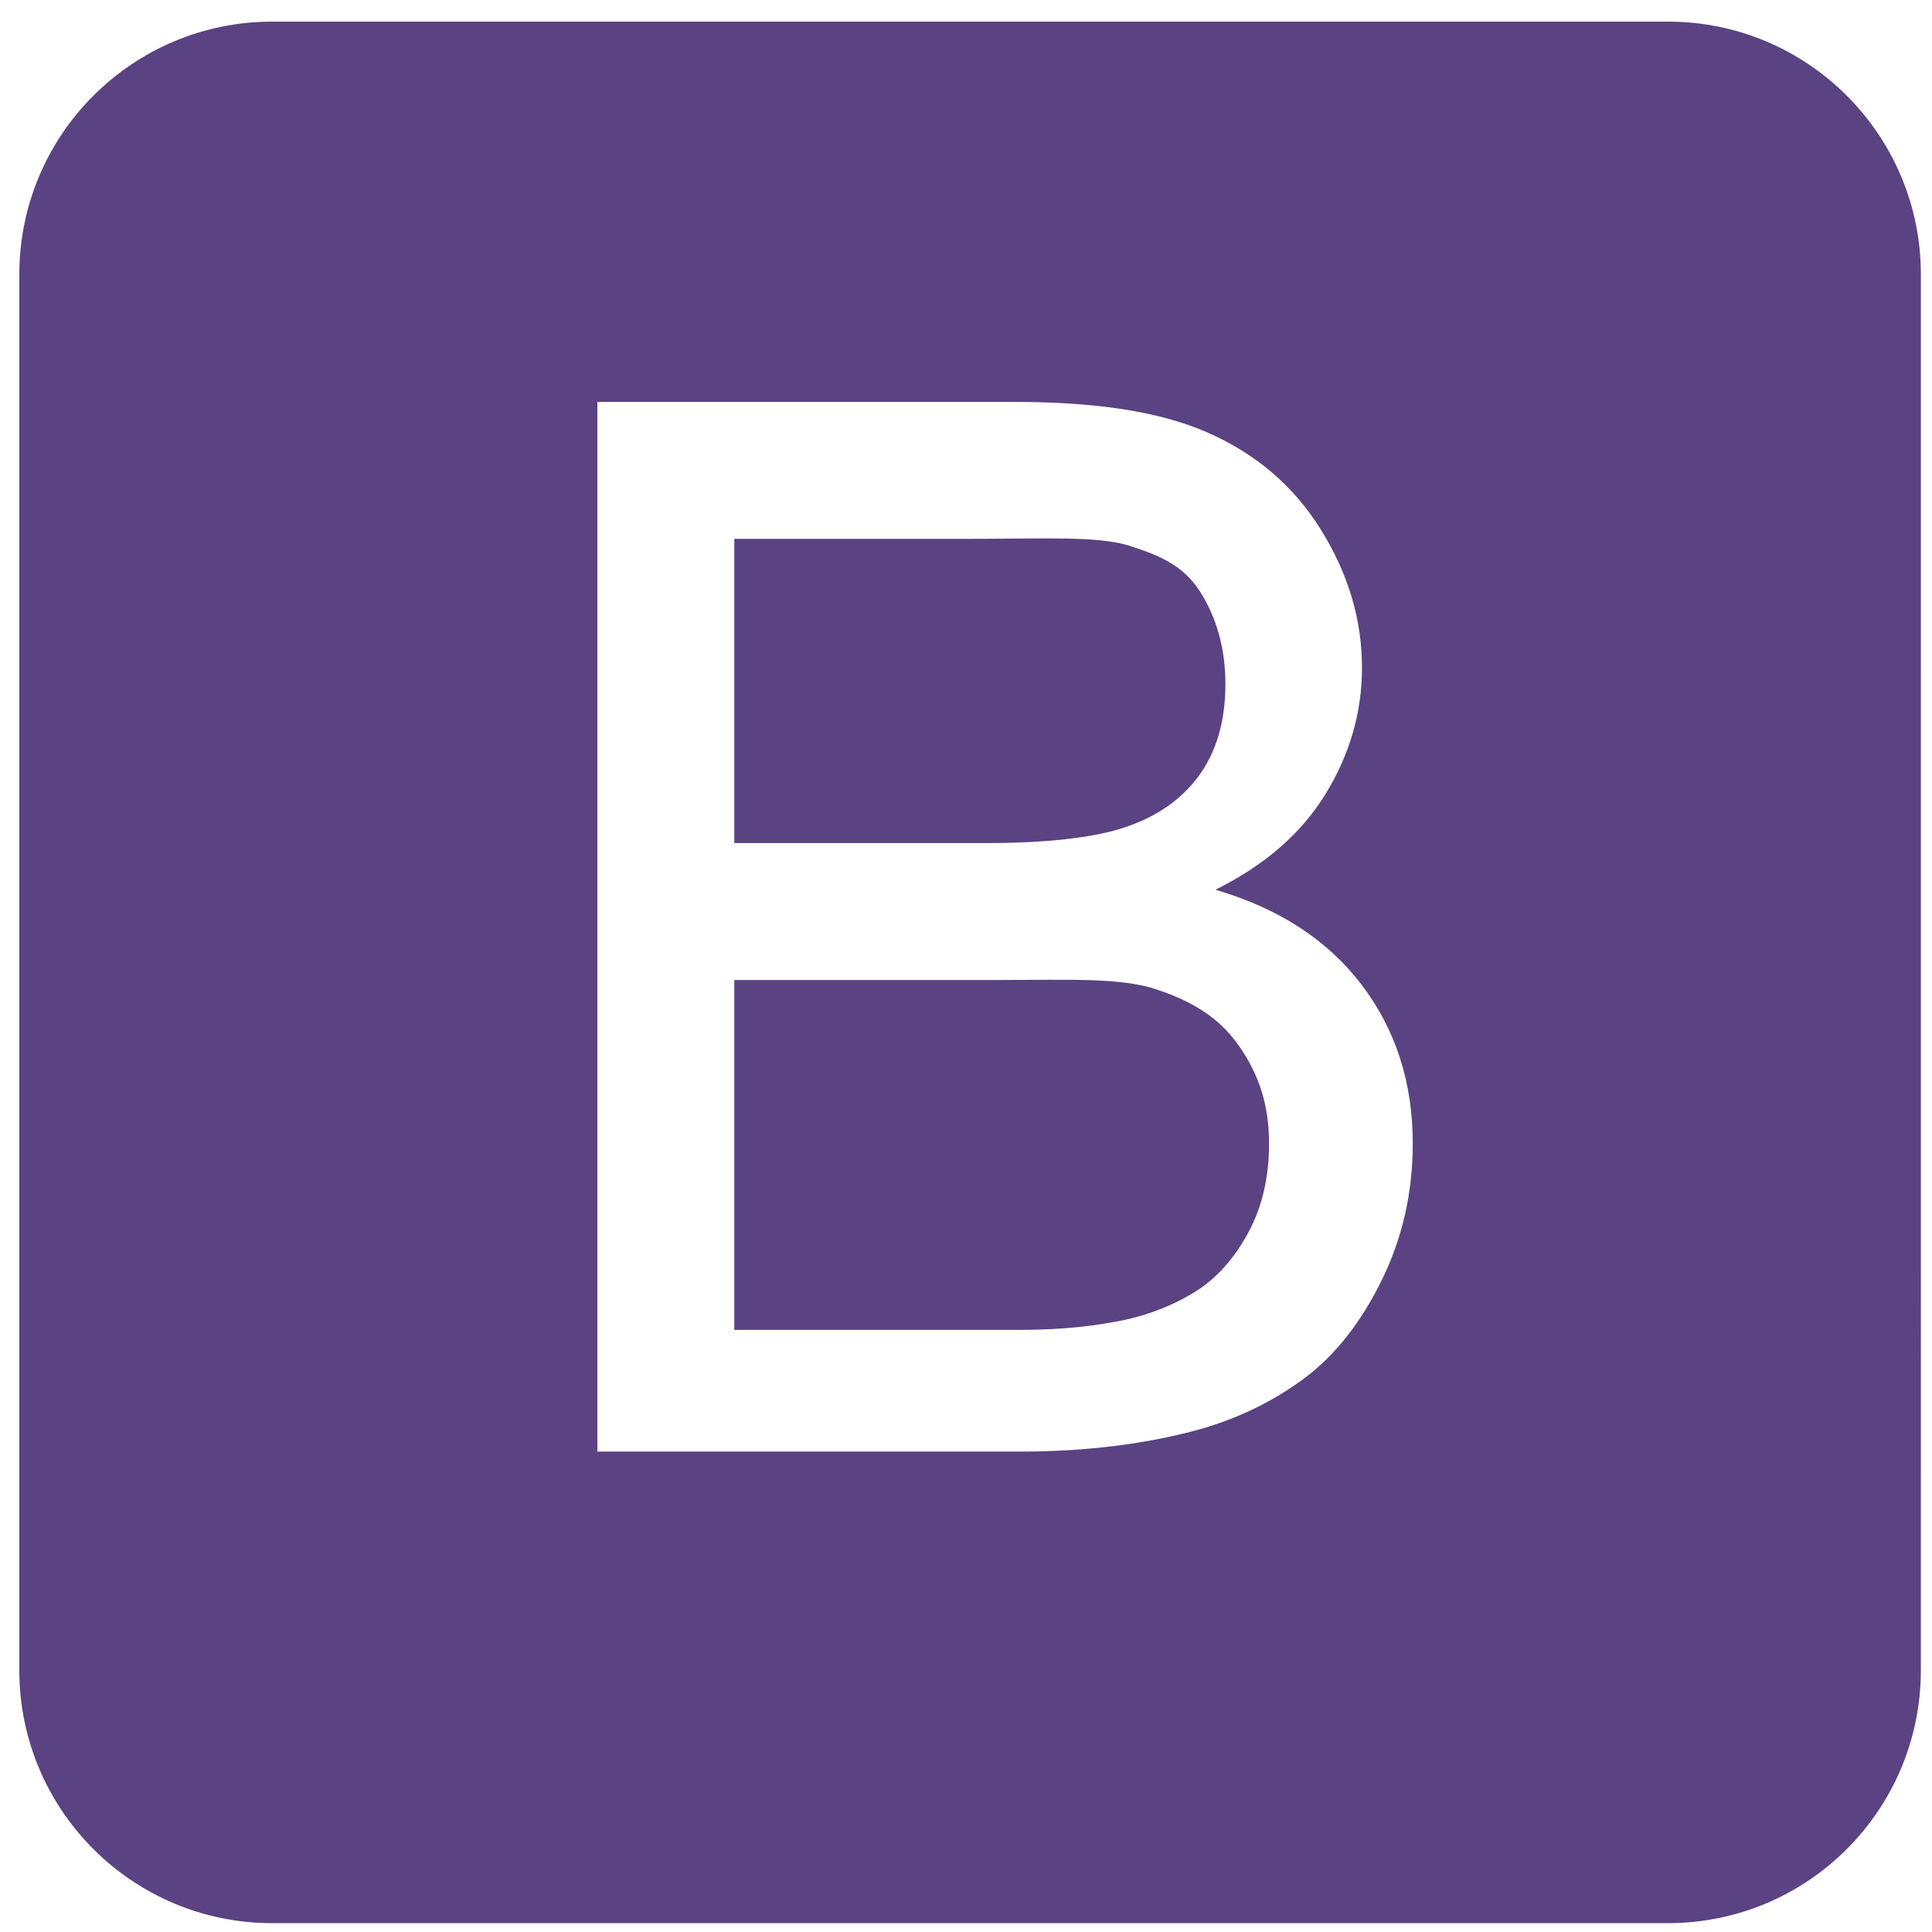 <?xml version="1.0" encoding="UTF-8" standalone="no"?>
<svg
   xmlns:dc="http://purl.org/dc/elements/1.1/"
   xmlns:cc="http://creativecommons.org/ns#"
   xmlns:rdf="http://www.w3.org/1999/02/22-rdf-syntax-ns#"
   xmlns:svg="http://www.w3.org/2000/svg"
   xmlns="http://www.w3.org/2000/svg"
   xmlns:sodipodi="http://sodipodi.sourceforge.net/DTD/sodipodi-0.dtd"
   xmlns:inkscape="http://www.inkscape.org/namespaces/inkscape"
   viewBox="0 0 100 100"
   version="1.1"
   id="svg1049"
   sodipodi:docname="icon-bootstrap.svg"
   width="100"
   height="100"
   inkscape:version="0.92.2 (30a58d1, 2017-08-07)">
  <defs
     id="defs1053" />
  <sodipodi:namedview
     pagecolor="#ffffff"
     bordercolor="#666666"
     borderopacity="1"
     objecttolerance="10"
     gridtolerance="10"
     guidetolerance="10"
     inkscape:pageopacity="0"
     inkscape:pageshadow="2"
     inkscape:window-width="640"
     inkscape:window-height="480"
     id="namedview1051"
     showgrid="false"
     inkscape:zoom="1.84375"
     inkscape:cx="64"
     inkscape:cy="64"
     inkscape:window-x="98"
     inkscape:window-y="51"
     inkscape:window-maximized="0"
     inkscape:current-layer="svg1049" />
  <path
     d="M 59.819,51.199 C 57.981,50.594 55.335,50.724 51.882,50.724 H 38.007 v 18.11 h 14.838 c 2.318,0 3.946,-0.248 4.884,-0.421 1.653,-0.296 3.035,-0.869 4.145,-1.561 1.109,-0.69 2.022,-1.736 2.739,-3.056 0.715,-1.32 1.073,-2.864 1.073,-4.59 0,-2.022 -0.518,-3.575 -1.555,-5.068 -1.036,-1.493 -2.473,-2.335 -4.312,-2.939 z m -1.905,-8.28 c 1.824,-0.542 3.2,-1.488 4.125,-2.746 0.926,-1.258 1.388,-2.859 1.388,-4.759 0,-1.8 -0.432,-3.397 -1.296,-4.767 -0.864,-1.37 -2.096,-1.9 -3.7,-2.406 -1.604,-0.505 -4.354,-0.351 -8.252,-0.351 H 38.007 v 15.748 h 13.06 c 3.183,0 5.464,-0.299 6.846,-0.719 z M 99.424,14.209 c 0,-7.23 -5.861,-13.09 -13.09,-13.09 H 14.09 C 6.861,1.119 1,6.979 1,14.209 v 72.243 c 0,7.23 5.861,13.09 13.09,13.09 h 72.243 c 7.23,0 13.09,-5.861 13.09,-13.09 z M 71.513,66.271 c -1.072,2.183 -2.399,3.867 -3.978,5.051 -1.58,1.184 -3.56,2.189 -5.94,2.794 -2.379,0.606 -5.298,1.017 -8.75,1.017 H 30.921 V 20.803 h 21.59 c 4.145,0 7.468,0.48 9.972,1.576 2.505,1.098 4.465,2.754 5.885,5.035 1.418,2.282 2.128,4.651 2.128,7.142 0,2.319 -0.63,4.494 -1.887,6.542 -1.258,2.049 -3.158,3.696 -5.698,4.954 3.28,0.962 5.803,2.602 7.567,4.92 1.764,2.319 2.646,5.057 2.646,8.214 0,2.541 -0.536,4.902 -1.609,7.084 z"
     id="path1047"
     inkscape:connector-curvature="0"
     style="fill:#5b4282;stroke-width:0.787" />
</svg>
